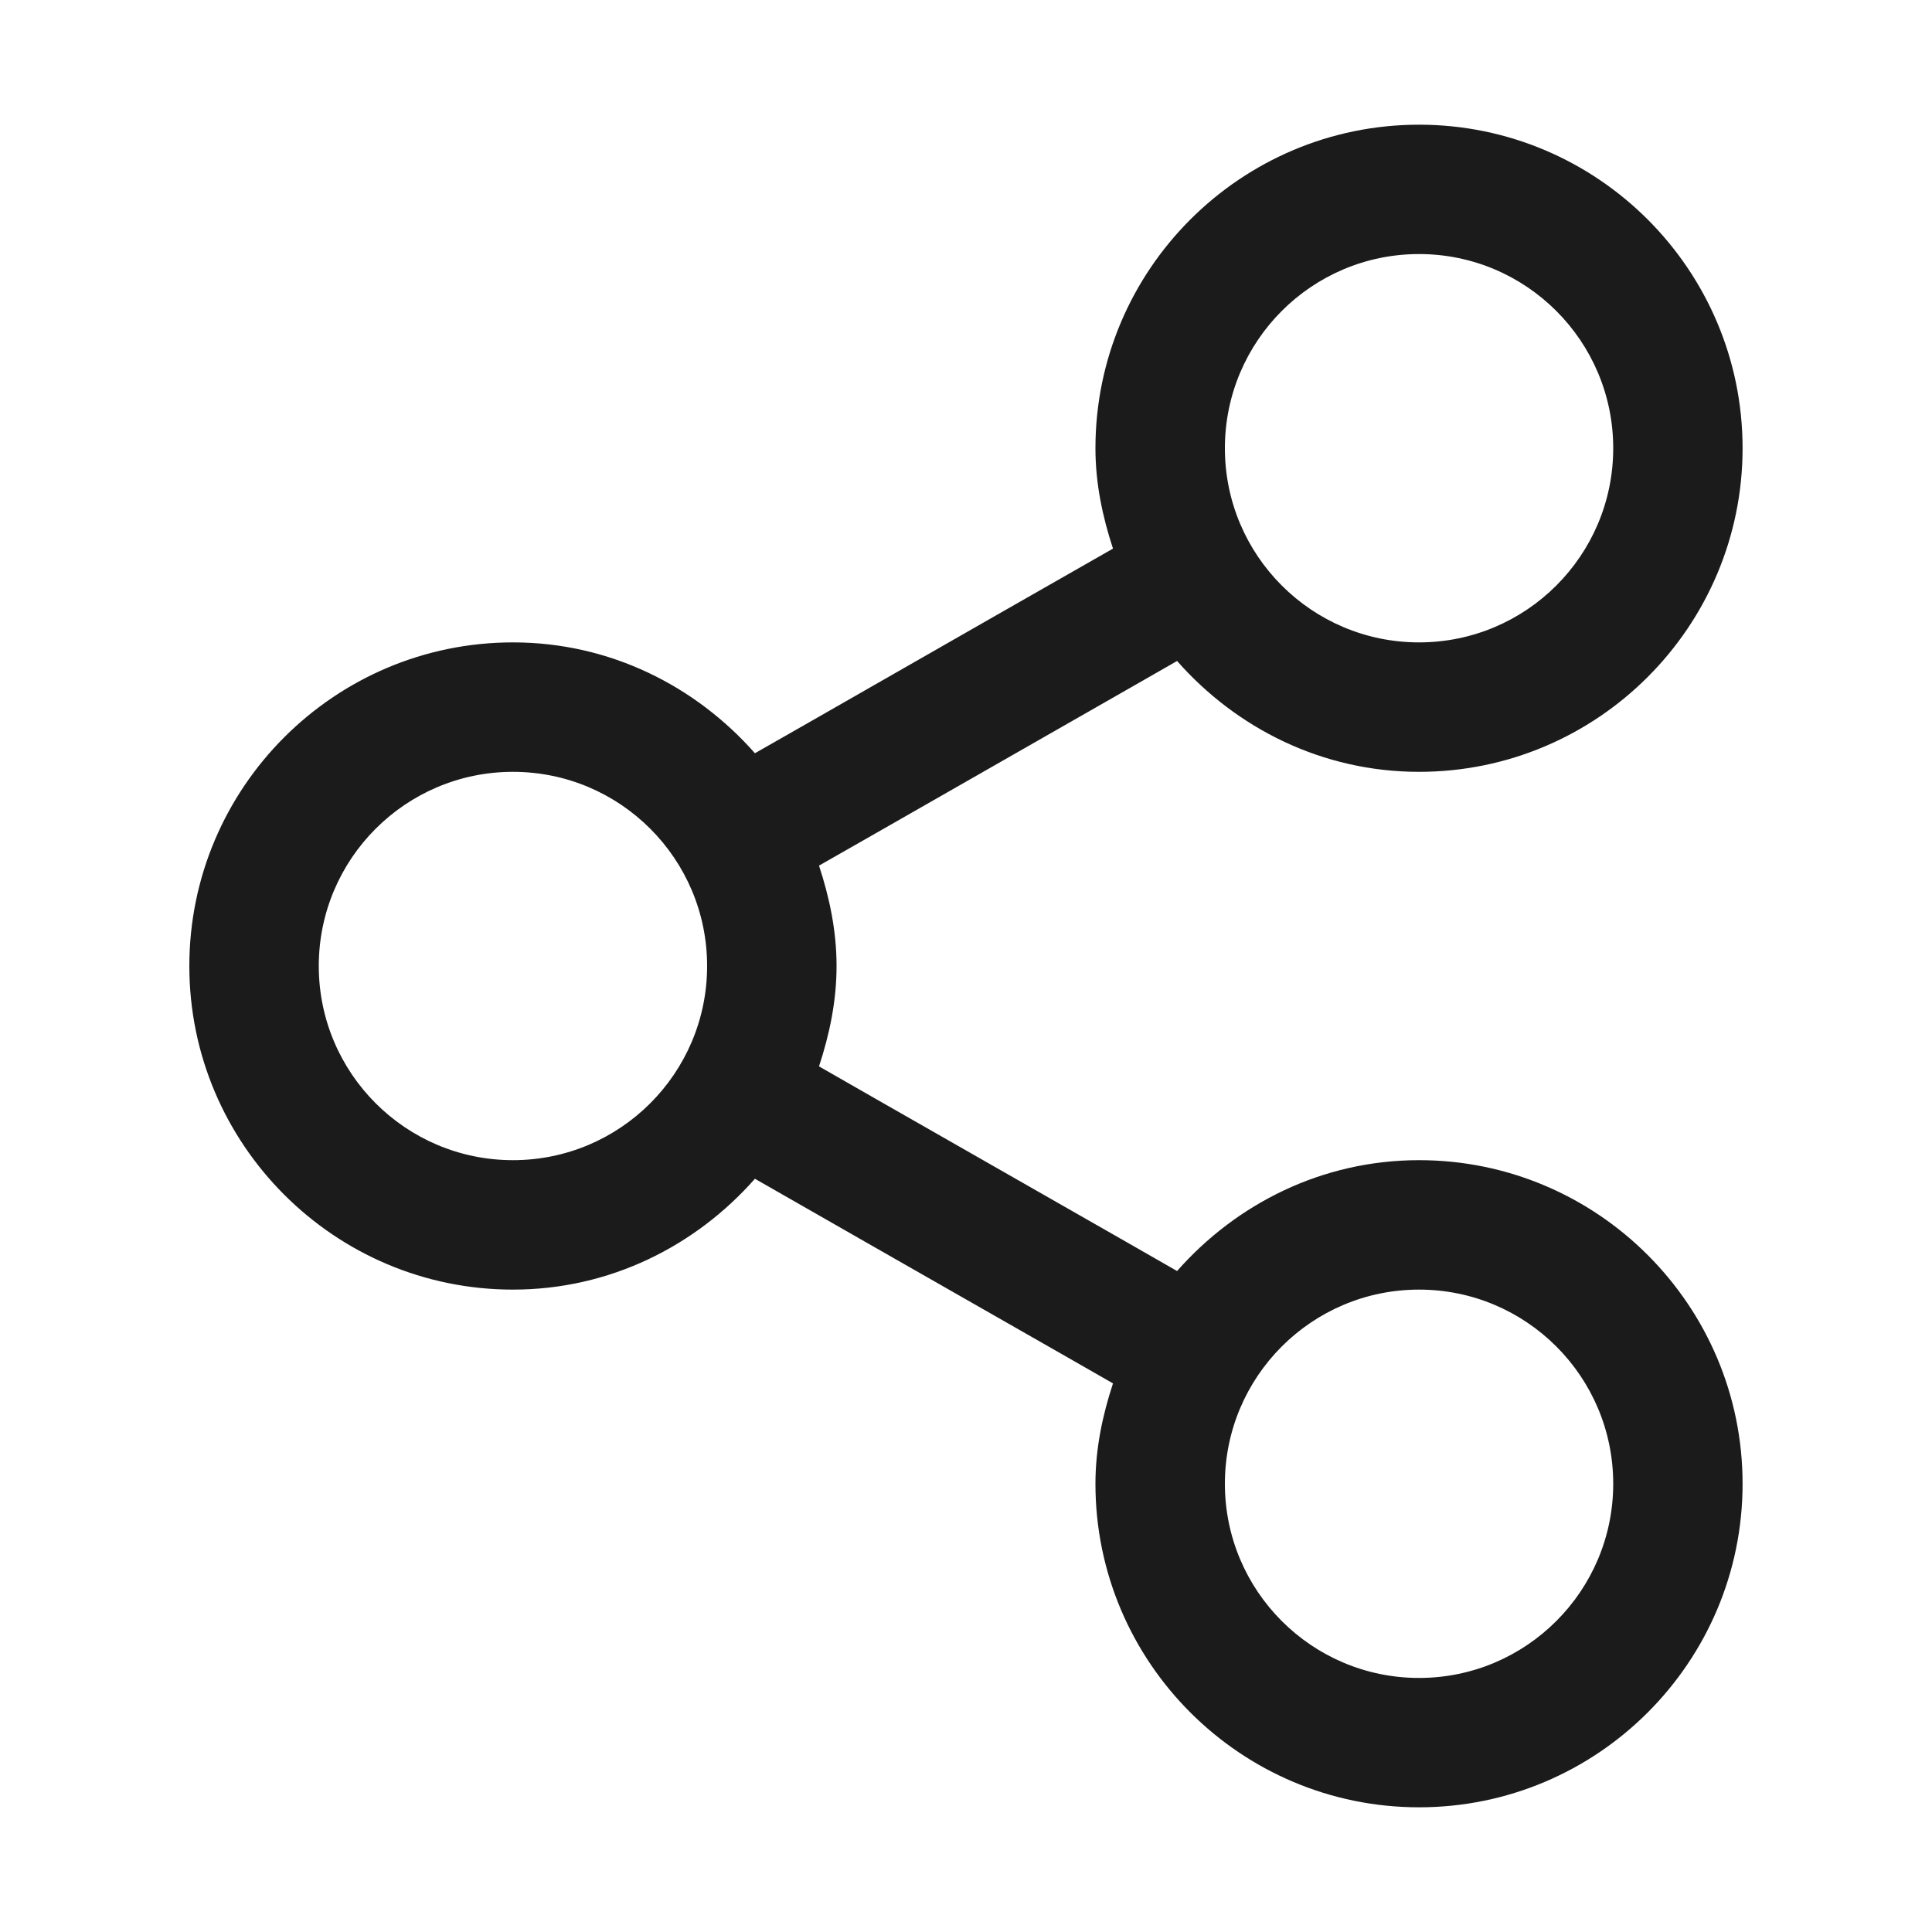 <?xml version="1.0" encoding="UTF-8"?>
<svg width="24px" height="24px" viewBox="0 0 24 24" version="1.1" xmlns="http://www.w3.org/2000/svg" xmlns:xlink="http://www.w3.org/1999/xlink">
    <title>Icon/icon_share</title>
    <g id="Icon/icon_share" stroke="none" stroke-width="1" fill="none" fill-rule="evenodd">
        <rect id="Rectangle" fill="#000000" fill-rule="nonzero" opacity="0" x="0" y="0" width="24" height="24"></rect>
        <path d="M17.628,14.412 C16.426,14.412 15.36,14.952 14.622,15.789 L13.983,15.423 L10.876,13.649 L10.174,13.247 C10.304,12.851 10.392,12.438 10.392,12 C10.392,11.562 10.304,11.149 10.174,10.753 L10.872,10.355 L14.154,8.479 L14.622,8.211 C15.36,9.048 16.426,9.588 17.628,9.588 C19.845,9.588 21.647,7.785 21.647,5.568 C21.647,3.351 19.845,1.549 17.628,1.549 C15.411,1.549 13.608,3.351 13.608,5.568 C13.608,6.006 13.696,6.419 13.826,6.815 L12.402,7.628 L10.058,8.969 L9.378,9.357 C8.64,8.52 7.574,7.98 6.372,7.98 C4.156,7.98 2.352,9.783 2.352,12 C2.352,14.217 4.156,16.02 6.372,16.02 C7.574,16.02 8.64,15.48 9.378,14.643 L10.789,15.45 L13.269,16.866 L13.826,17.185 C13.696,17.581 13.608,17.993 13.608,18.432 C13.608,20.649 15.411,22.451 17.628,22.451 C19.845,22.451 21.647,20.649 21.647,18.432 C21.647,16.215 19.845,14.412 17.628,14.412 Z M17.628,3.156 C18.959,3.156 20.04,4.237 20.04,5.568 C20.04,6.9 18.959,7.98 17.628,7.98 C16.296,7.98 15.216,6.9 15.216,5.568 C15.216,4.237 16.296,3.156 17.628,3.156 Z M6.372,14.412 C5.041,14.412 3.96,13.332 3.96,12 C3.96,10.668 5.041,9.588 6.372,9.588 C7.704,9.588 8.784,10.668 8.784,12 C8.784,13.332 7.704,14.412 6.372,14.412 Z M17.628,20.844 C16.296,20.844 15.216,19.763 15.216,18.432 C15.216,17.1 16.296,16.02 17.628,16.02 C18.959,16.02 20.04,17.1 20.04,18.432 C20.04,19.763 18.959,20.844 17.628,20.844 Z" id="Shape" fill="#1B1B1B" fill-rule="nonzero"></path>
    </g>
</svg>